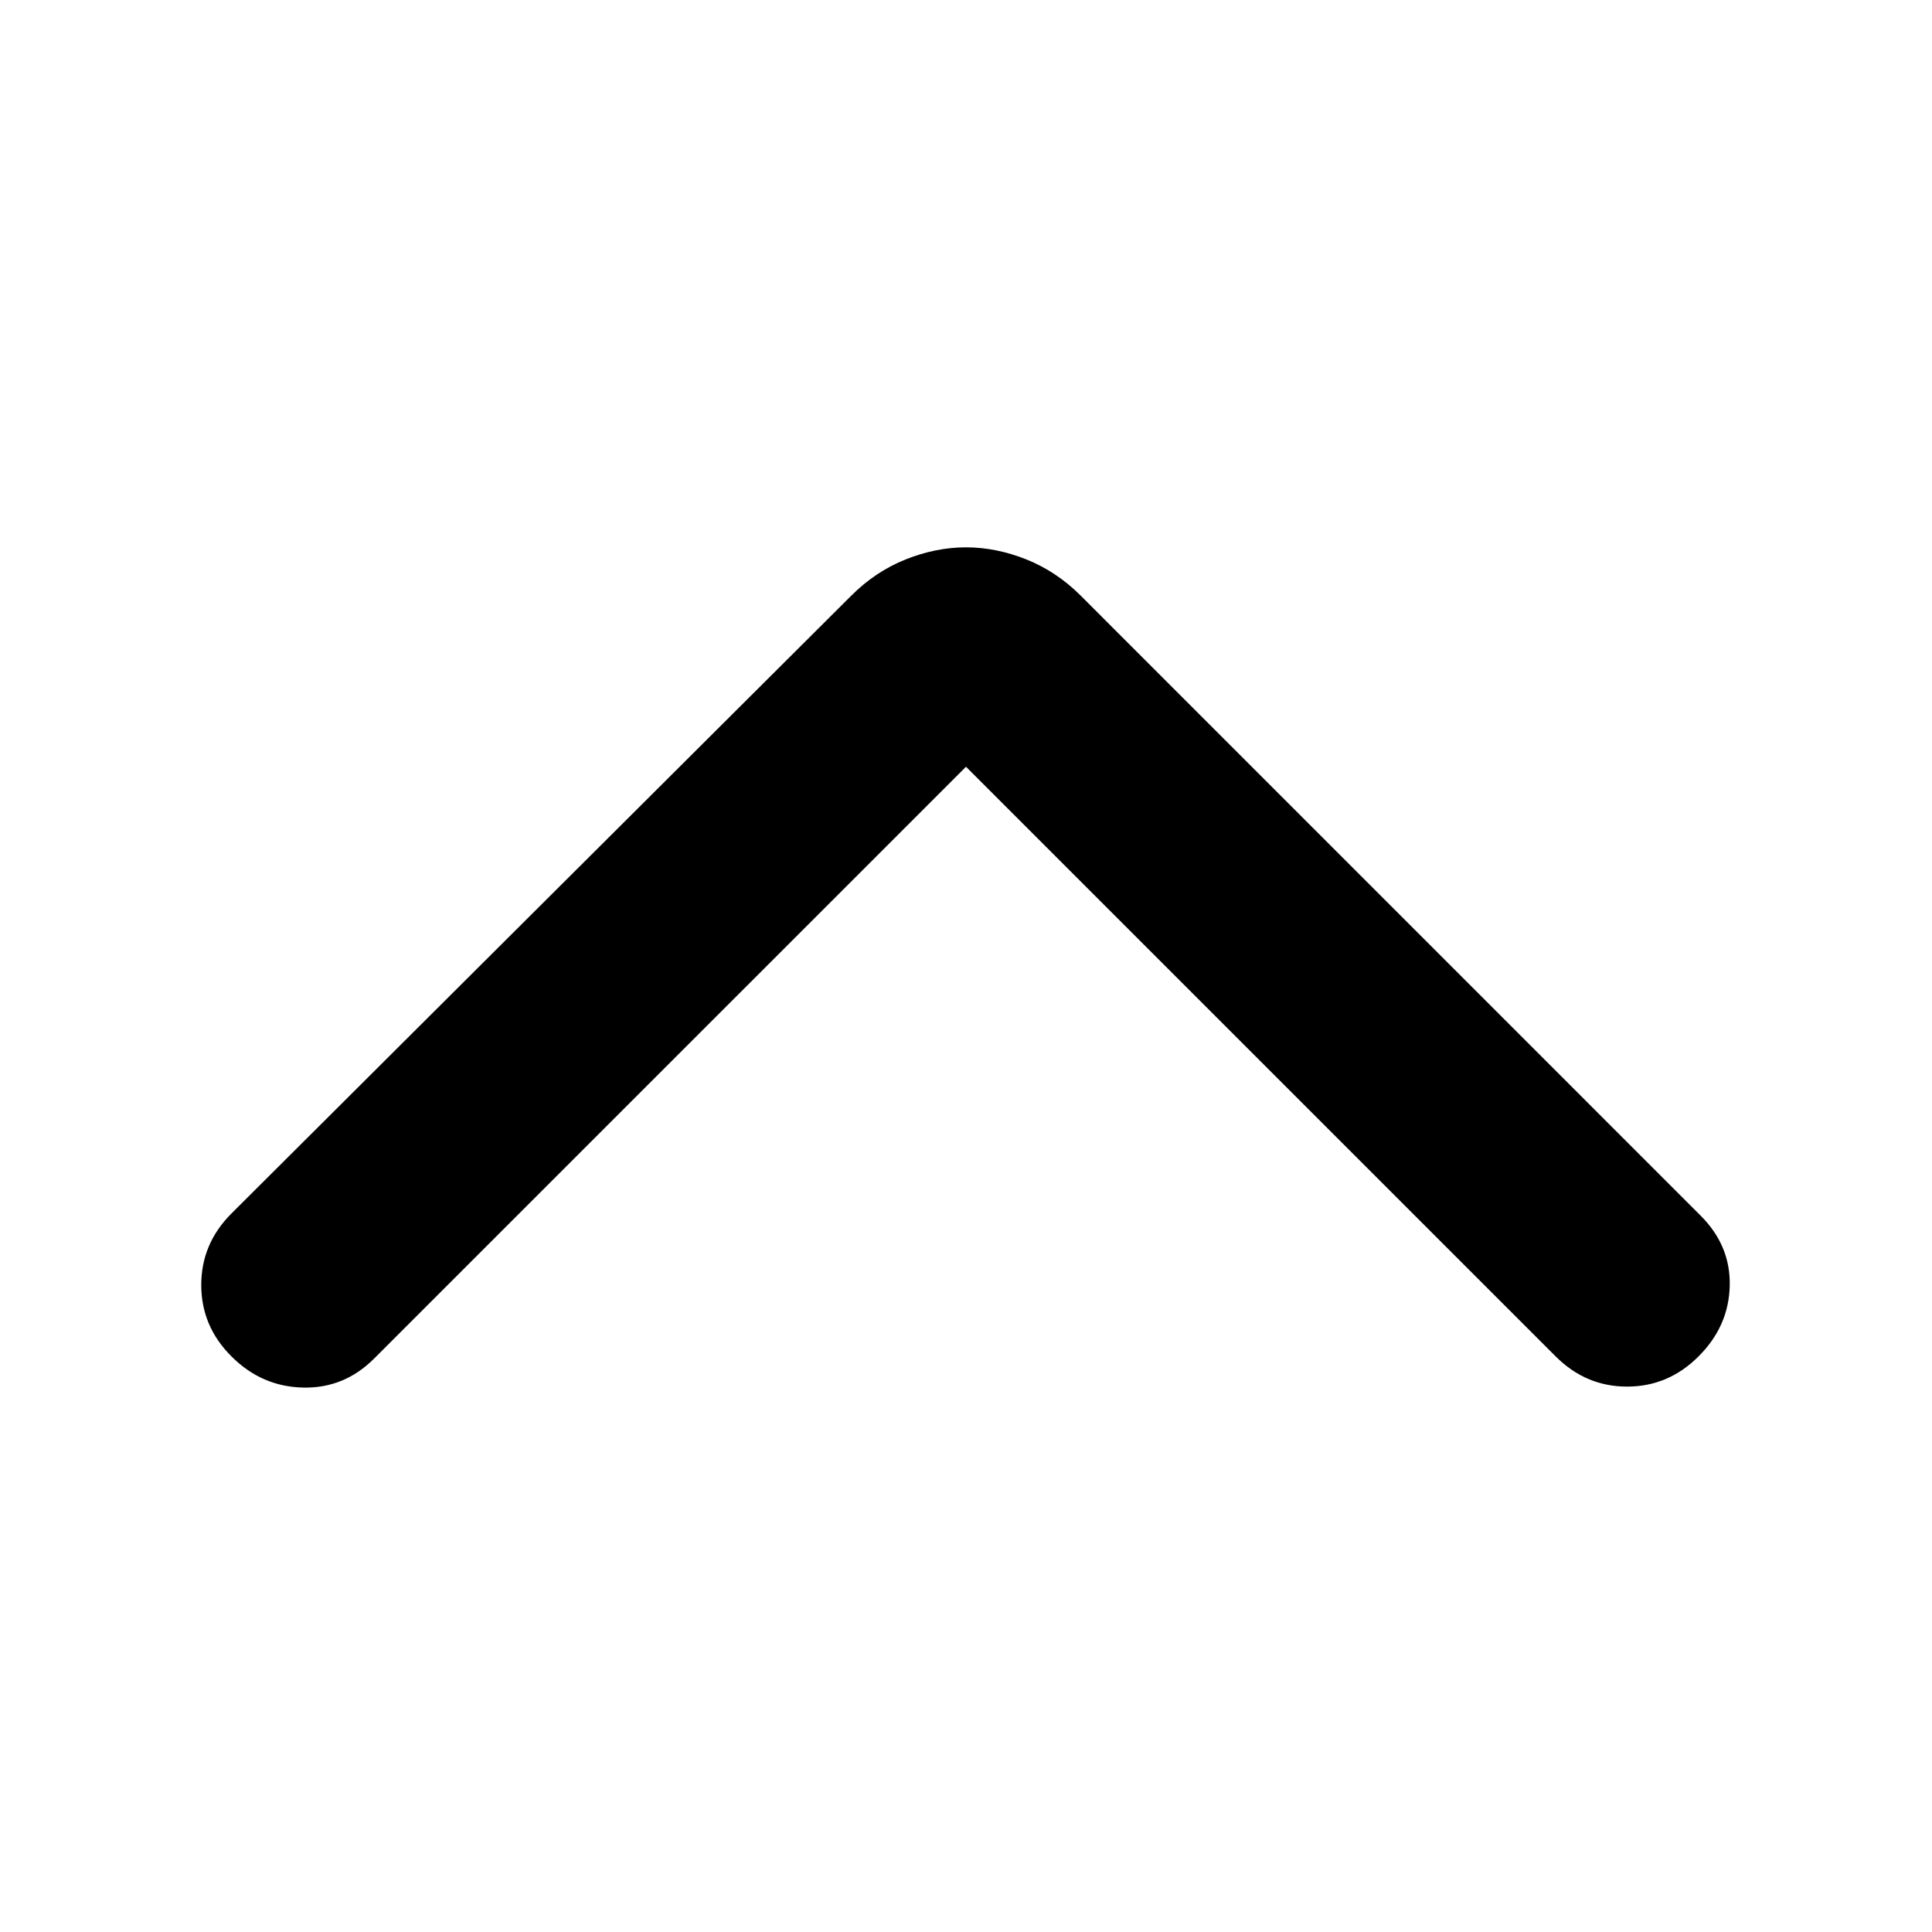 <svg width="30" height="30" viewBox="0 0 30 30" fill="none" xmlns="http://www.w3.org/2000/svg">
<mask id="mask0_783_7824" style="mask-type:alpha" maskUnits="userSpaceOnUse" x="0" y="0" width="30" height="30">
<rect y="30" width="30" height="30" transform="rotate(-90 0 30)" fill="#D9D9D9"/>
</mask>
<g mask="url(#mask0_783_7824)">
<path d="M15 11.906L5.812 21.093C5.5 21.406 5.13 21.557 4.703 21.546C4.276 21.536 3.906 21.375 3.594 21.062C3.281 20.75 3.125 20.38 3.125 19.953C3.125 19.526 3.281 19.156 3.594 18.843L13.219 9.249C13.469 8.999 13.75 8.812 14.062 8.687C14.375 8.562 14.688 8.499 15 8.499C15.312 8.499 15.625 8.562 15.938 8.687C16.25 8.812 16.531 8.999 16.781 9.249L26.406 18.875C26.719 19.187 26.87 19.552 26.859 19.968C26.849 20.385 26.688 20.75 26.375 21.062C26.062 21.375 25.693 21.531 25.266 21.531C24.838 21.531 24.469 21.375 24.156 21.062L15 11.906Z" fill="black"/>
</g>
</svg>
